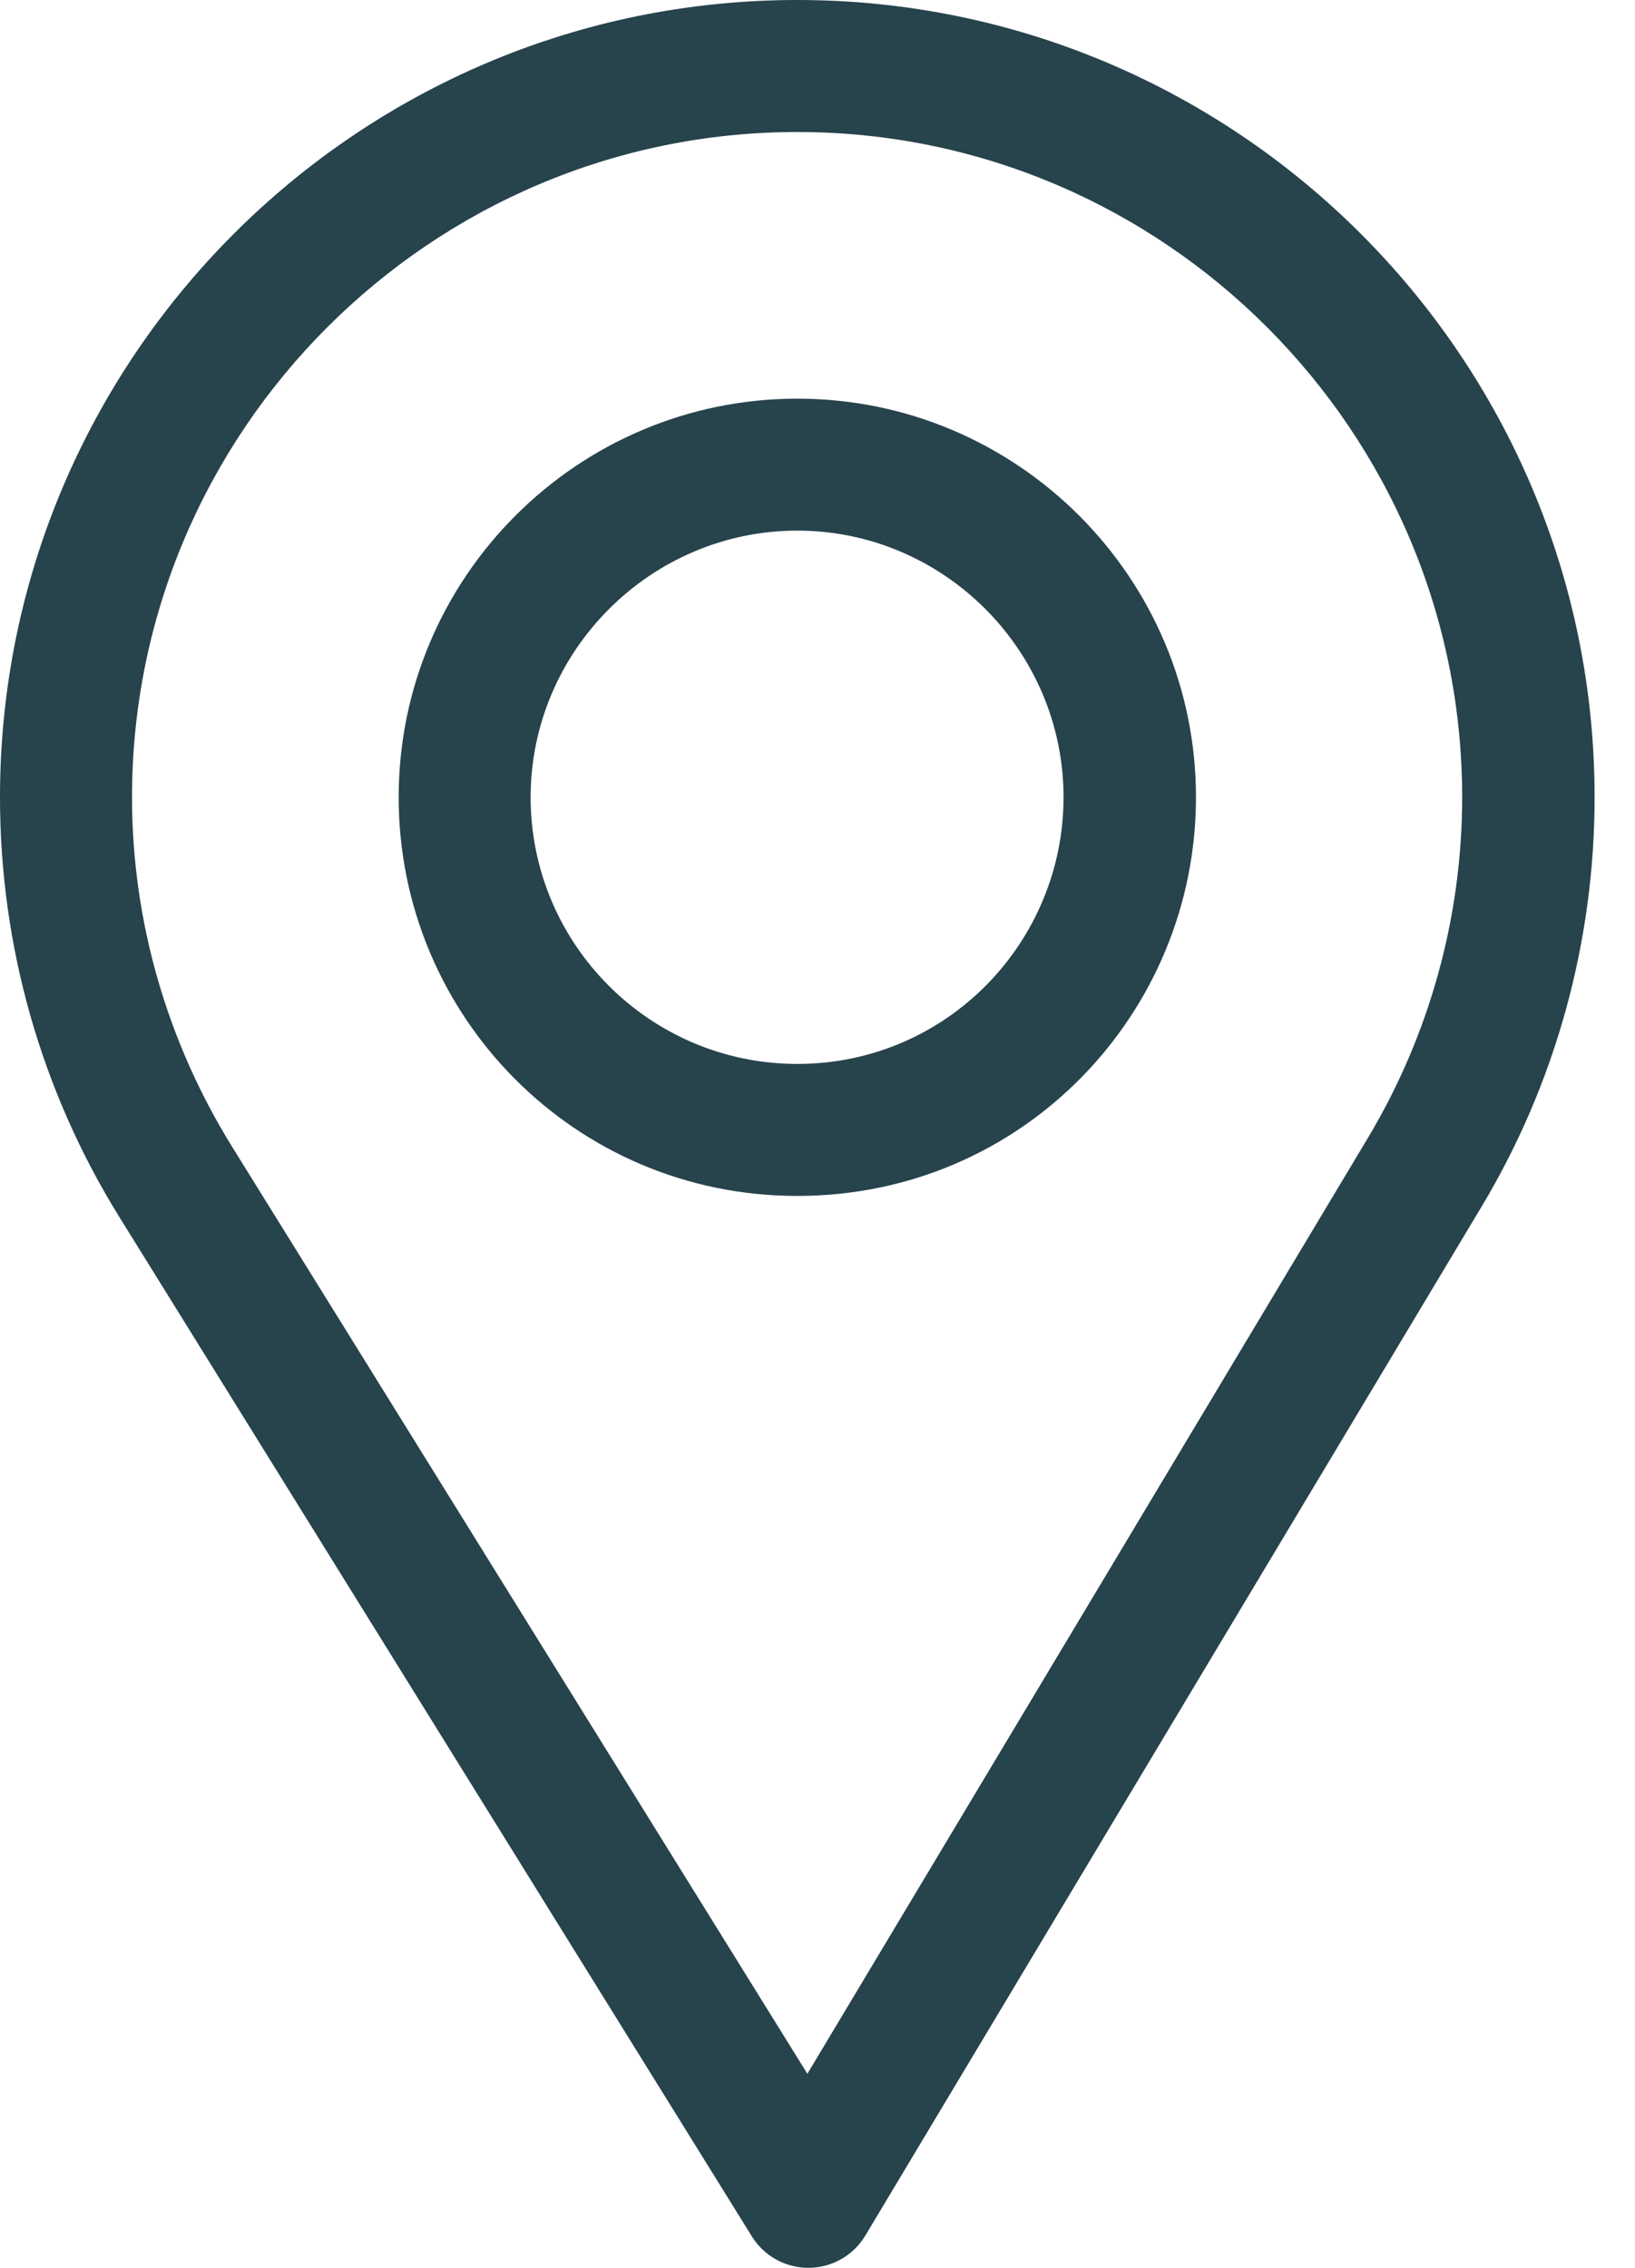 <svg xmlns="http://www.w3.org/2000/svg" width="31" height="43" viewBox="0 0 31 43" fill="none"><g clip-path="url(#clip0)"><path d="M15.117 0C6.782 0 0 6.782 0 15.117C0 17.933 0.78 20.682 2.257 23.066L14.256 42.405C14.486 42.775 14.891 43 15.326 43C15.33 43 15.333 43 15.336 43C15.776 42.997 16.181 42.765 16.407 42.388L28.101 22.862C29.497 20.528 30.234 17.85 30.234 15.117C30.234 6.782 23.453 0 15.117 0ZM25.94 21.569L15.308 39.321L4.398 21.739C3.169 19.754 2.503 17.465 2.503 15.117C2.503 8.171 8.171 2.503 15.117 2.503C22.064 2.503 27.723 8.171 27.723 15.117C27.723 17.395 27.101 19.626 25.94 21.569Z" fill="#27434C"></path><path d="M15.117 7.559C10.949 7.559 7.559 10.949 7.559 15.117C7.559 19.259 10.895 22.676 15.117 22.676C19.392 22.676 22.676 19.213 22.676 15.117C22.676 10.949 19.285 7.559 15.117 7.559ZM15.117 20.173C12.324 20.173 10.061 17.903 10.061 15.117C10.061 12.339 12.339 10.061 15.117 10.061C17.895 10.061 20.165 12.339 20.165 15.117C20.165 17.862 17.954 20.173 15.117 20.173Z" fill="#27434C"></path></g><defs><clipPath id="clip0"><rect width="30.234" height="43" fill="white"></rect></clipPath></defs></svg>